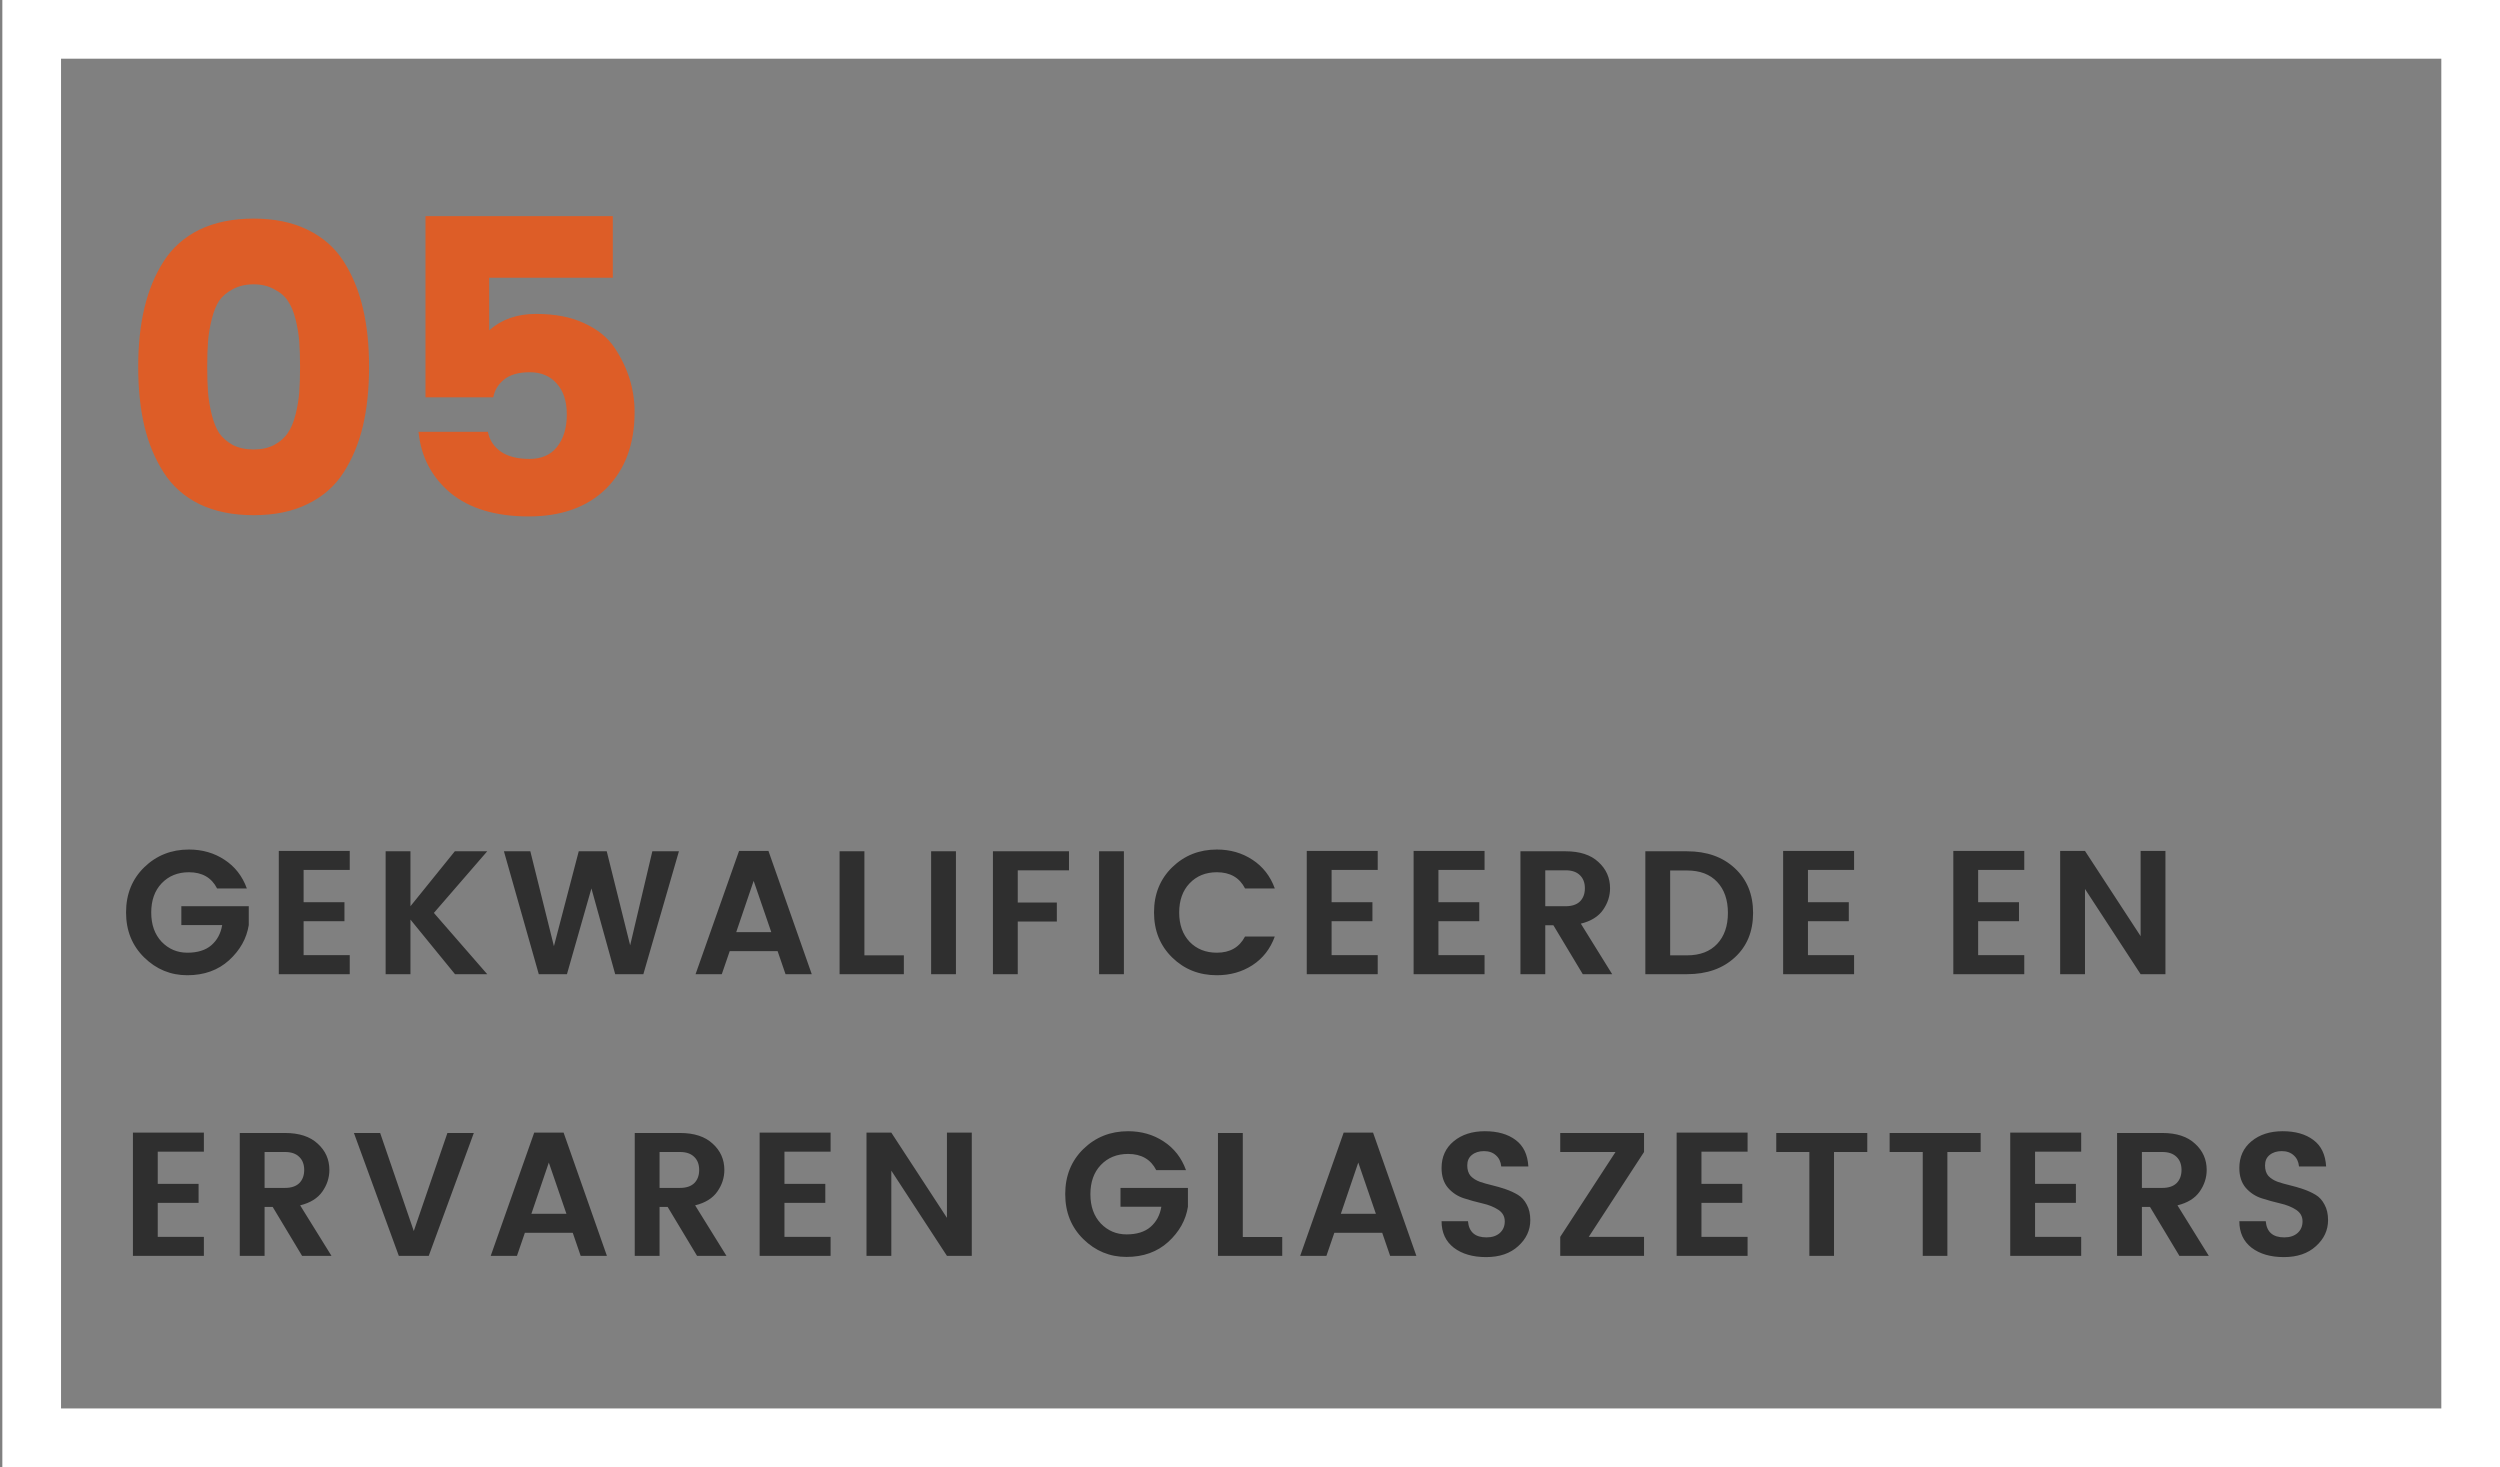 <svg width="213" height="125" viewBox="0 0 213 125" fill="none" xmlns="http://www.w3.org/2000/svg">
<rect x="0" y="0" width="213" height="125" fill="#808080" stroke="none"/>
<rect x="2.7" y="2.5" width="207.8" height="120" stroke="white" stroke-width="5"/>
<path d="M16.99 19.57C18.297 18.94 19.837 18.625 21.61 18.625C23.383 18.625 24.912 18.94 26.195 19.57C27.502 20.2 28.528 21.098 29.275 22.265C30.022 23.432 30.57 24.762 30.92 26.255C31.27 27.725 31.445 29.393 31.445 31.26C31.445 33.127 31.27 34.807 30.92 36.3C30.57 37.77 30.022 39.088 29.275 40.255C28.528 41.422 27.502 42.32 26.195 42.95C24.912 43.58 23.383 43.895 21.61 43.895C19.837 43.895 18.297 43.58 16.99 42.95C15.707 42.32 14.692 41.422 13.945 40.255C13.198 39.088 12.65 37.77 12.3 36.3C11.95 34.807 11.775 33.127 11.775 31.26C11.775 29.393 11.95 27.725 12.3 26.255C12.65 24.762 13.198 23.432 13.945 22.265C14.692 21.098 15.707 20.2 16.99 19.57ZM23.36 24.645C22.87 24.365 22.287 24.225 21.61 24.225C20.933 24.225 20.338 24.365 19.825 24.645C19.335 24.902 18.95 25.228 18.67 25.625C18.413 26.022 18.203 26.547 18.04 27.2C17.877 27.853 17.772 28.483 17.725 29.09C17.678 29.697 17.655 30.42 17.655 31.26C17.655 32.1 17.678 32.823 17.725 33.43C17.772 34.037 17.877 34.667 18.04 35.32C18.203 35.973 18.413 36.498 18.67 36.895C18.95 37.292 19.335 37.63 19.825 37.91C20.338 38.167 20.933 38.295 21.61 38.295C22.287 38.295 22.87 38.167 23.36 37.91C23.873 37.63 24.258 37.292 24.515 36.895C24.795 36.498 25.017 35.973 25.18 35.32C25.343 34.667 25.448 34.037 25.495 33.43C25.542 32.823 25.565 32.1 25.565 31.26C25.565 30.42 25.542 29.697 25.495 29.09C25.448 28.483 25.343 27.853 25.18 27.2C25.017 26.547 24.795 26.022 24.515 25.625C24.258 25.228 23.873 24.902 23.36 24.645ZM36.252 18.415H52.212V23.665H41.677V28.145C42.727 27.212 44.057 26.745 45.667 26.745C47.3 26.745 48.677 27.013 49.797 27.55C50.917 28.063 51.769 28.752 52.352 29.615C53.495 31.318 54.067 33.15 54.067 35.11C54.067 37.84 53.262 40.01 51.652 41.62C50.042 43.207 47.837 44 45.037 44C42.237 44 40.02 43.335 38.387 42.005C36.777 40.652 35.867 38.913 35.657 36.79H41.572C41.689 37.467 42.05 38.027 42.657 38.47C43.264 38.89 44.08 39.1 45.107 39.1C46.134 39.1 46.915 38.762 47.452 38.085C48.012 37.385 48.292 36.463 48.292 35.32C48.292 34.177 48 33.29 47.417 32.66C46.857 32.03 46.099 31.715 45.142 31.715C44.185 31.715 43.45 31.925 42.937 32.345C42.447 32.742 42.144 33.243 42.027 33.85H36.252V18.415Z" fill="#DD5D27"/>
<path d="M12.285 81.575C11.255 80.565 10.74 79.285 10.74 77.735C10.74 76.185 11.255 74.905 12.285 73.895C13.325 72.885 14.595 72.38 16.095 72.38C17.235 72.38 18.245 72.67 19.125 73.25C20.015 73.83 20.65 74.645 21.03 75.695H18.495C18.025 74.775 17.225 74.315 16.095 74.315C15.145 74.315 14.37 74.63 13.77 75.26C13.18 75.88 12.885 76.71 12.885 77.75C12.885 78.78 13.18 79.61 13.77 80.24C14.37 80.86 15.1 81.17 15.96 81.17C16.83 81.17 17.51 80.96 18 80.54C18.5 80.11 18.81 79.535 18.93 78.815H15.45V77.21H21.195V78.815C21.015 79.955 20.455 80.955 19.515 81.815C18.575 82.665 17.39 83.09 15.96 83.09C14.54 83.09 13.315 82.585 12.285 81.575ZM29.798 72.5V74.12H25.868V76.865H29.348V78.485H25.868V81.38H29.798V83H23.753V72.5H29.798ZM34.971 83H32.856V72.53H34.971V77.21L38.751 72.53H41.511L36.966 77.78L41.511 83H38.766L34.971 78.35V83ZM55.579 72.53H57.844L54.814 83H52.414L50.389 75.695L48.304 83H45.904L42.934 72.53H45.184L47.194 80.615L49.309 72.53H51.694L53.689 80.54L55.579 72.53ZM66.927 83L66.252 81.035H62.172L61.497 83H59.262L62.967 72.5H65.472L69.162 83H66.927ZM62.727 79.415H65.712L64.212 75.05L62.727 79.415ZM71.533 72.53H73.648V81.395H77.008V83H71.533V72.53ZM79.332 83V72.53H81.447V83H79.332ZM84.598 83V72.53H91.078V74.15H86.713V76.895H90.043V78.515H86.713V83H84.598ZM93.642 83V72.53H95.757V83H93.642ZM99.867 81.575C98.837 80.565 98.322 79.285 98.322 77.735C98.322 76.185 98.837 74.905 99.867 73.895C100.907 72.885 102.177 72.38 103.677 72.38C104.817 72.38 105.827 72.67 106.707 73.25C107.597 73.83 108.232 74.645 108.612 75.695H106.077C105.607 74.775 104.807 74.315 103.677 74.315C102.727 74.315 101.952 74.63 101.352 75.26C100.762 75.88 100.467 76.71 100.467 77.75C100.467 78.78 100.762 79.61 101.352 80.24C101.952 80.86 102.727 81.17 103.677 81.17C104.797 81.17 105.597 80.71 106.077 79.79H108.612C108.232 80.84 107.597 81.655 106.707 82.235C105.827 82.805 104.817 83.09 103.677 83.09C102.167 83.09 100.897 82.585 99.867 81.575ZM117.381 72.5V74.12H113.451V76.865H116.931V78.485H113.451V81.38H117.381V83H111.336V72.5H117.381ZM126.484 72.5V74.12H122.554V76.865H126.034V78.485H122.554V81.38H126.484V83H120.439V72.5H126.484ZM131.657 78.83V83H129.542V72.53H133.397C134.607 72.53 135.537 72.835 136.187 73.445C136.847 74.045 137.177 74.79 137.177 75.68C137.177 76.34 136.977 76.955 136.577 77.525C136.177 78.095 135.547 78.485 134.687 78.695L137.357 83H134.852L132.347 78.83H131.657ZM131.657 74.15V77.21H133.397C133.927 77.21 134.332 77.075 134.612 76.805C134.892 76.525 135.032 76.15 135.032 75.68C135.032 75.21 134.892 74.84 134.612 74.57C134.332 74.29 133.927 74.15 133.397 74.15H131.657ZM142.298 81.395H143.738C144.838 81.395 145.693 81.07 146.303 80.42C146.913 79.77 147.218 78.89 147.218 77.78C147.218 76.67 146.913 75.79 146.303 75.14C145.693 74.49 144.838 74.165 143.738 74.165H142.298V81.395ZM143.738 72.53C145.418 72.53 146.773 73.01 147.803 73.97C148.843 74.93 149.363 76.2 149.363 77.78C149.363 79.36 148.843 80.625 147.803 81.575C146.773 82.525 145.418 83 143.738 83H140.183V72.53H143.738ZM157.968 72.5V74.12H154.038V76.865H157.518V78.485H154.038V81.38H157.968V83H151.923V72.5H157.968ZM172.468 72.5V74.12H168.538V76.865H172.018V78.485H168.538V81.38H172.468V83H166.423V72.5H172.468ZM182.381 72.5H184.496V83H182.381L177.641 75.74V83H175.526V72.5H177.641L182.381 79.76V72.5ZM17.37 96.5V98.12H13.44V100.865H16.92V102.485H13.44V105.38H17.37V107H11.325V96.5H17.37ZM22.543 102.83V107H20.428V96.53H24.283C25.493 96.53 26.423 96.835 27.073 97.445C27.733 98.045 28.063 98.79 28.063 99.68C28.063 100.34 27.863 100.955 27.463 101.525C27.063 102.095 26.433 102.485 25.573 102.695L28.243 107H25.738L23.233 102.83H22.543ZM22.543 98.15V101.21H24.283C24.813 101.21 25.218 101.075 25.498 100.805C25.778 100.525 25.918 100.15 25.918 99.68C25.918 99.21 25.778 98.84 25.498 98.57C25.218 98.29 24.813 98.15 24.283 98.15H22.543ZM33.979 107L30.154 96.53H32.389L35.254 104.885L38.119 96.53H40.369L36.529 107H33.979ZM49.474 107L48.799 105.035H44.719L44.044 107H41.809L45.514 96.5H48.019L51.709 107H49.474ZM45.274 103.415H48.259L46.759 99.05L45.274 103.415ZM56.195 102.83V107H54.08V96.53H57.935C59.145 96.53 60.075 96.835 60.725 97.445C61.385 98.045 61.715 98.79 61.715 99.68C61.715 100.34 61.515 100.955 61.115 101.525C60.715 102.095 60.085 102.485 59.225 102.695L61.895 107H59.39L56.885 102.83H56.195ZM56.195 98.15V101.21H57.935C58.465 101.21 58.87 101.075 59.15 100.805C59.43 100.525 59.57 100.15 59.57 99.68C59.57 99.21 59.43 98.84 59.15 98.57C58.87 98.29 58.465 98.15 57.935 98.15H56.195ZM70.766 96.5V98.12H66.836V100.865H70.316V102.485H66.836V105.38H70.766V107H64.721V96.5H70.766ZM80.68 96.5H82.795V107H80.68L75.94 99.74V107H73.825V96.5H75.94L80.68 103.76V96.5ZM92.302 105.575C91.272 104.565 90.757 103.285 90.757 101.735C90.757 100.185 91.272 98.905 92.302 97.895C93.342 96.885 94.612 96.38 96.112 96.38C97.252 96.38 98.262 96.67 99.142 97.25C100.032 97.83 100.667 98.645 101.047 99.695H98.512C98.042 98.775 97.242 98.315 96.112 98.315C95.162 98.315 94.387 98.63 93.787 99.26C93.197 99.88 92.902 100.71 92.902 101.75C92.902 102.78 93.197 103.61 93.787 104.24C94.387 104.86 95.117 105.17 95.977 105.17C96.847 105.17 97.527 104.96 98.017 104.54C98.517 104.11 98.827 103.535 98.947 102.815H95.467V101.21H101.212V102.815C101.032 103.955 100.472 104.955 99.532 105.815C98.592 106.665 97.407 107.09 95.977 107.09C94.557 107.09 93.332 106.585 92.302 105.575ZM103.771 96.53H105.886V105.395H109.246V107H103.771V96.53ZM118.44 107L117.765 105.035H113.685L113.01 107H110.775L114.48 96.5H116.985L120.675 107H118.44ZM114.24 103.415H117.225L115.725 99.05L114.24 103.415ZM126.436 98.075C126.016 98.075 125.671 98.185 125.401 98.405C125.141 98.615 125.011 98.91 125.011 99.29C125.011 99.67 125.106 99.97 125.296 100.19C125.496 100.4 125.756 100.565 126.076 100.685C126.396 100.795 126.746 100.895 127.126 100.985C127.506 101.075 127.886 101.185 128.266 101.315C128.646 101.445 128.996 101.605 129.316 101.795C129.636 101.985 129.891 102.265 130.081 102.635C130.281 102.995 130.381 103.435 130.381 103.955C130.381 104.815 130.036 105.555 129.346 106.175C128.666 106.795 127.756 107.105 126.616 107.105C125.486 107.105 124.571 106.84 123.871 106.31C123.171 105.77 122.821 105.015 122.821 104.045H125.071C125.151 104.965 125.676 105.425 126.646 105.425C127.126 105.425 127.506 105.3 127.786 105.05C128.066 104.8 128.206 104.47 128.206 104.06C128.206 103.64 128.021 103.31 127.651 103.07C127.281 102.83 126.831 102.65 126.301 102.53C125.781 102.41 125.256 102.265 124.726 102.095C124.196 101.925 123.746 101.63 123.376 101.21C123.006 100.78 122.821 100.215 122.821 99.515C122.821 98.565 123.166 97.805 123.856 97.235C124.546 96.665 125.431 96.38 126.511 96.38C127.601 96.38 128.476 96.63 129.136 97.13C129.796 97.62 130.156 98.37 130.216 99.38H127.906C127.866 98.98 127.716 98.665 127.456 98.435C127.196 98.195 126.856 98.075 126.436 98.075ZM140.072 96.53V98.15L135.362 105.38H140.072V107H132.932V105.38L137.642 98.15H132.932V96.53H140.072ZM148.894 96.5V98.12H144.964V100.865H148.444V102.485H144.964V105.38H148.894V107H142.849V96.5H148.894ZM151.337 98.15V96.53H159.092V98.15H156.257V107H154.157V98.15H151.337ZM160.997 98.15V96.53H168.752V98.15H165.917V107H163.817V98.15H160.997ZM177.317 96.5V98.12H173.387V100.865H176.867V102.485H173.387V105.38H177.317V107H171.272V96.5H177.317ZM182.49 102.83V107H180.375V96.53H184.23C185.44 96.53 186.37 96.835 187.02 97.445C187.68 98.045 188.01 98.79 188.01 99.68C188.01 100.34 187.81 100.955 187.41 101.525C187.01 102.095 186.38 102.485 185.52 102.695L188.19 107H185.685L183.18 102.83H182.49ZM182.49 98.15V101.21H184.23C184.76 101.21 185.165 101.075 185.445 100.805C185.725 100.525 185.865 100.15 185.865 99.68C185.865 99.21 185.725 98.84 185.445 98.57C185.165 98.29 184.76 98.15 184.23 98.15H182.49ZM194.406 98.075C193.986 98.075 193.641 98.185 193.371 98.405C193.111 98.615 192.981 98.91 192.981 99.29C192.981 99.67 193.076 99.97 193.266 100.19C193.466 100.4 193.726 100.565 194.046 100.685C194.366 100.795 194.716 100.895 195.096 100.985C195.476 101.075 195.856 101.185 196.236 101.315C196.616 101.445 196.966 101.605 197.286 101.795C197.606 101.985 197.861 102.265 198.051 102.635C198.251 102.995 198.351 103.435 198.351 103.955C198.351 104.815 198.006 105.555 197.316 106.175C196.636 106.795 195.726 107.105 194.586 107.105C193.456 107.105 192.541 106.84 191.841 106.31C191.141 105.77 190.791 105.015 190.791 104.045H193.041C193.121 104.965 193.646 105.425 194.616 105.425C195.096 105.425 195.476 105.3 195.756 105.05C196.036 104.8 196.176 104.47 196.176 104.06C196.176 103.64 195.991 103.31 195.621 103.07C195.251 102.83 194.801 102.65 194.271 102.53C193.751 102.41 193.226 102.265 192.696 102.095C192.166 101.925 191.716 101.63 191.346 101.21C190.976 100.78 190.791 100.215 190.791 99.515C190.791 98.565 191.136 97.805 191.826 97.235C192.516 96.665 193.401 96.38 194.481 96.38C195.571 96.38 196.446 96.63 197.106 97.13C197.766 97.62 198.126 98.37 198.186 99.38H195.876C195.836 98.98 195.686 98.665 195.426 98.435C195.166 98.195 194.826 98.075 194.406 98.075Z" fill="#2F2F2F"/>
</svg>
